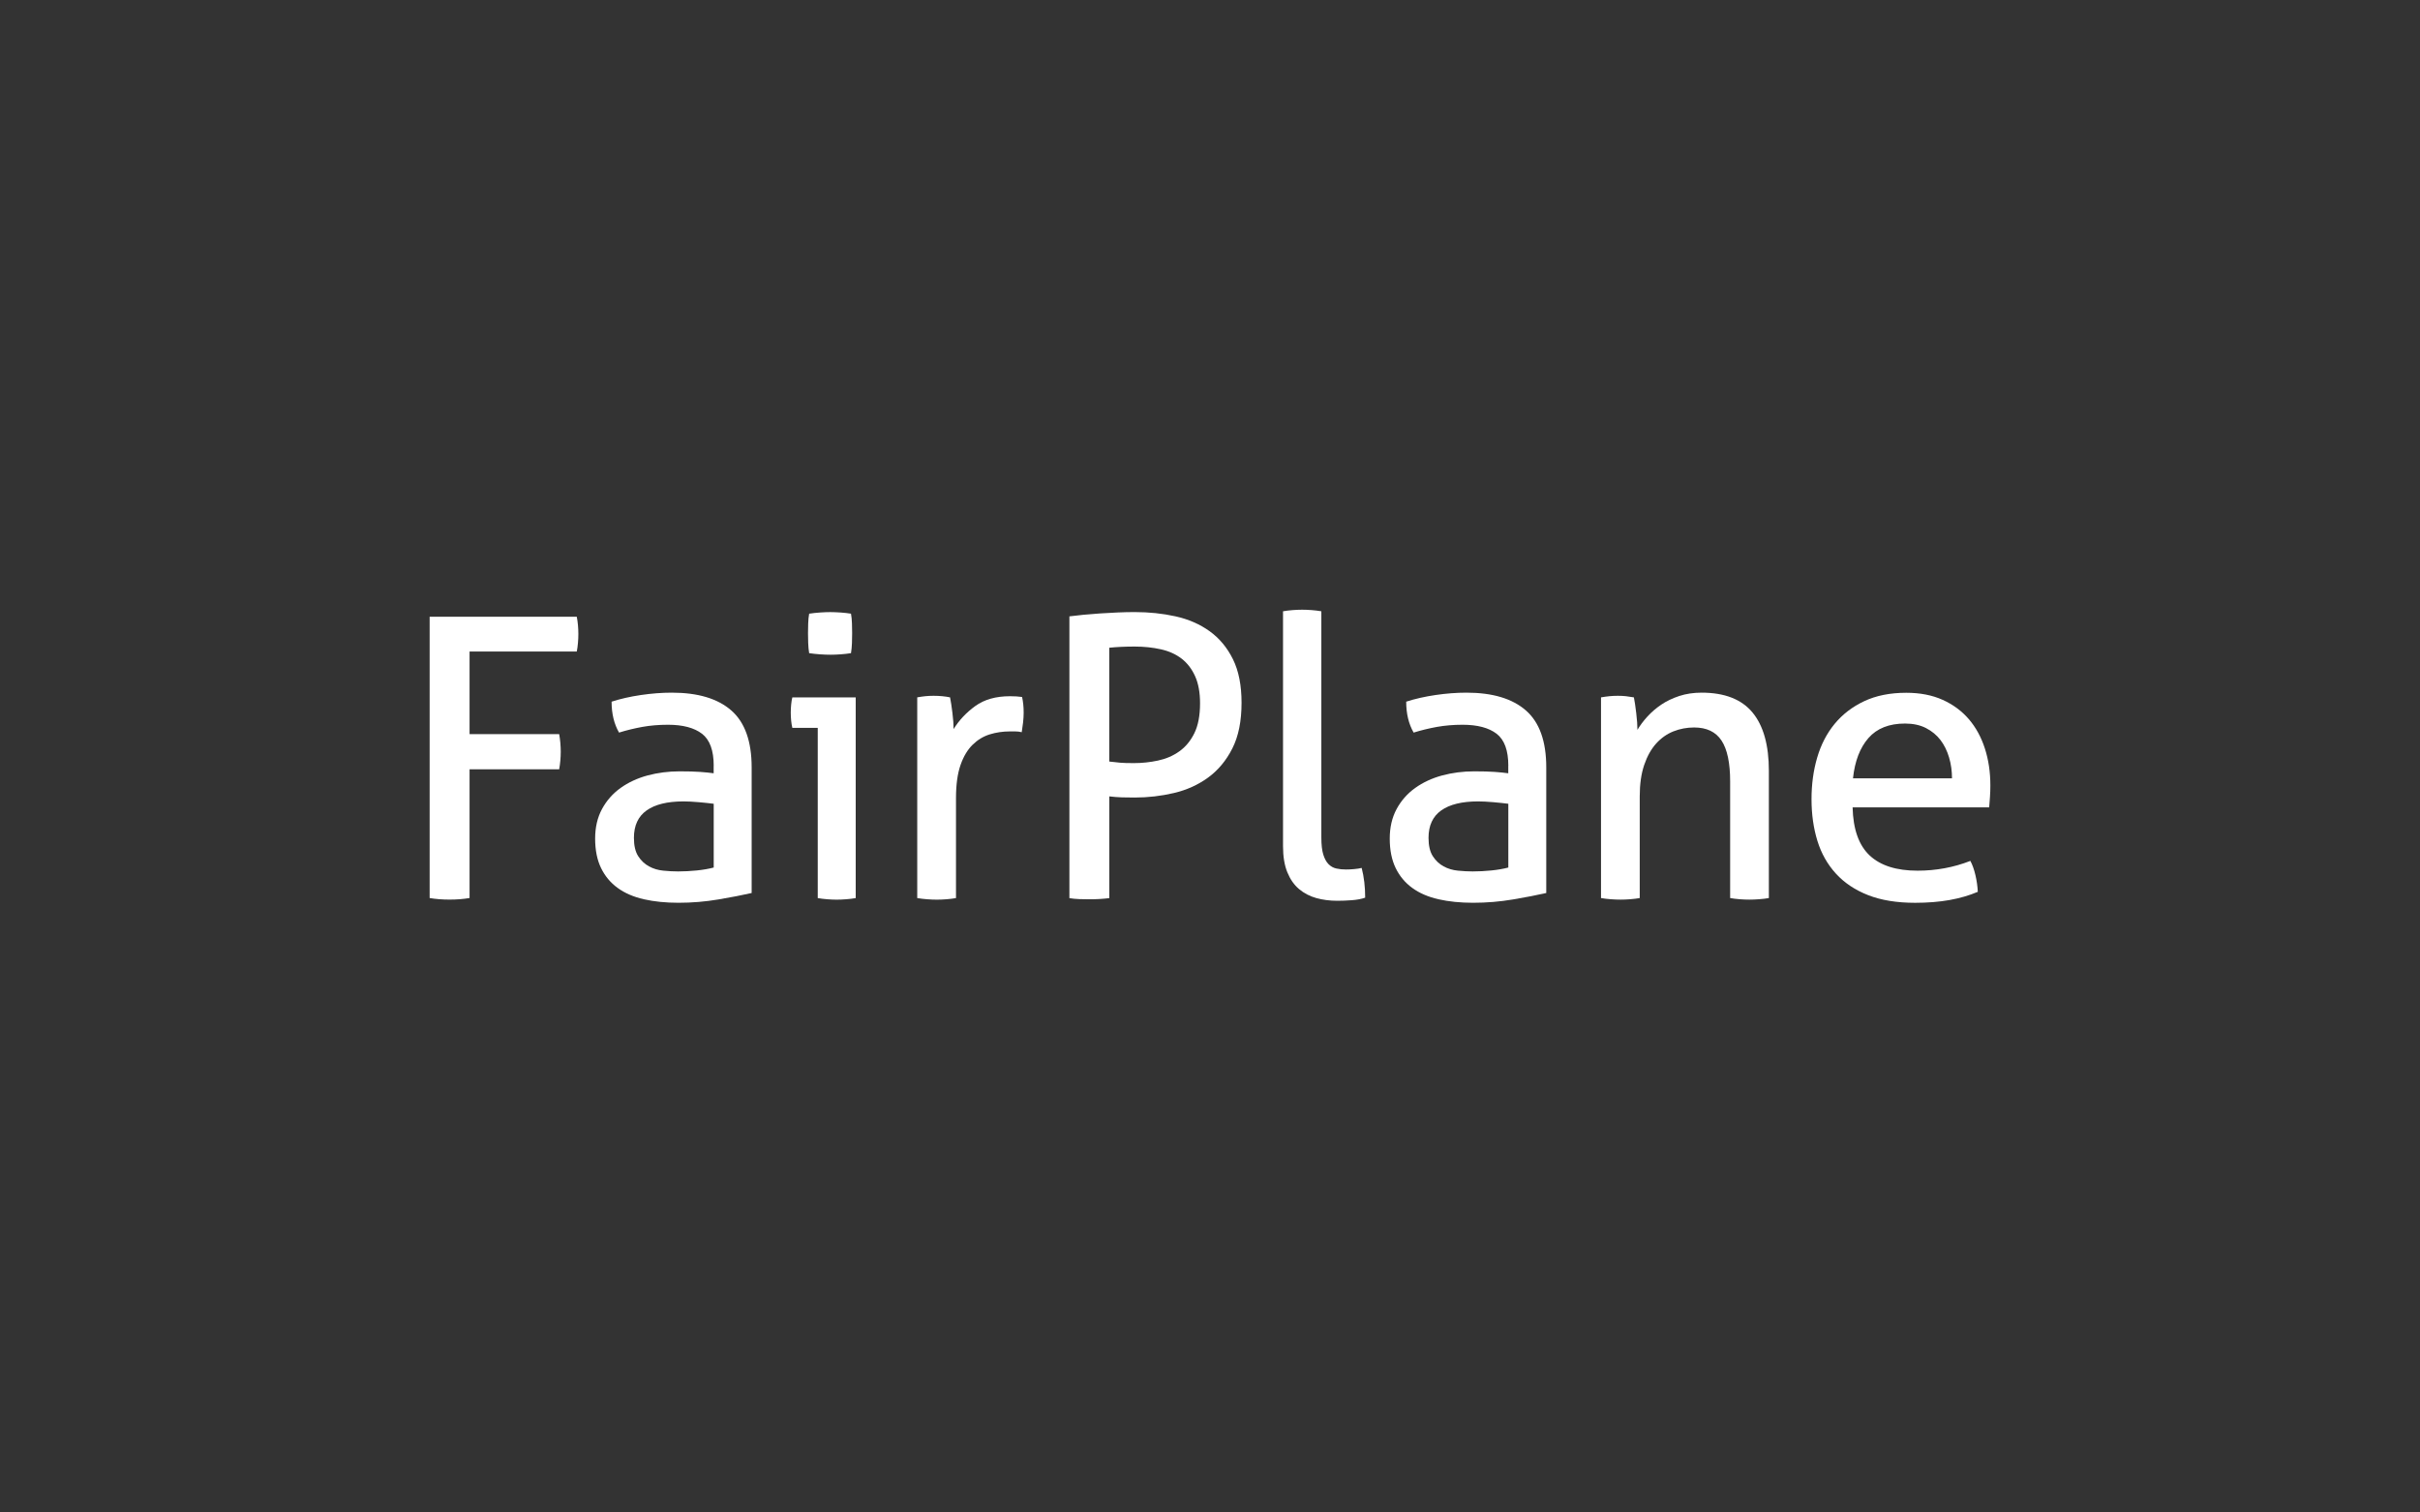 <svg xmlns="http://www.w3.org/2000/svg" xmlns:xlink="http://www.w3.org/1999/xlink" x="0px" y="0px" viewBox="0 0 800 500" style="enable-background:new 0 0 800 500;" xml:space="preserve">
<rect x="0" y="0" width="800" height="500" fill="#333333" stroke="none"/>
<style type="text/css">
	.st0{display:none;}
	.st1{display:inline;}
	.st2{fill-rule:evenodd;clip-rule:evenodd;fill:url(#SVGID_1_);}
	.st3{fill-rule:evenodd;clip-rule:evenodd;fill:#FFFFFF;}
	.st4{fill:#2D5FA9;}
	.st5{fill:#1B69B8;}
	.st6{fill:#DE071B;}
	.st7{fill:#010202;}
	.st8{fill:#273B7D;}
	.st9{fill:#499CDA;}
	.st10{fill:#19214D;}
	.st11{fill:#45BEDF;}
	.st12{fill:#005D89;}
	.st13{fill:#F18C16;}
	.st14{fill:#0C396B;}
	.st15{fill:#0E3E67;}
	.st16{fill:url(#SVGID_2_);}
	.st17{fill:url(#SVGID_3_);}
	.st18{fill:url(#SVGID_4_);}
	.st19{fill:#3965A5;}
	.st20{fill:none;stroke:#FFFFFF;stroke-width:0.835;stroke-miterlimit:10;}
	.st21{fill:url(#SVGID_5_);}
	.st22{fill:url(#SVGID_6_);}
	.st23{fill:url(#SVGID_7_);}
	.st24{fill:#F30000;}
	.st25{fill:url(#SVGID_8_);}
	.st26{fill-rule:evenodd;clip-rule:evenodd;fill:#00A992;}
	.st27{fill:#96D550;}
	.st28{fill:#FFFFFF;}
	.st29{fill:#FFFFFF;stroke:#FFFFFF;stroke-width:0.835;stroke-miterlimit:10;}
</style>
<g id="Farbig" class="st0">
	<g id="FairPlane_2_" class="st1">
		<path class="st11" d="M142.04,203.89h48.63c0.17,0.86,0.3,1.79,0.39,2.78c0.09,0.99,0.13,1.96,0.13,2.91    c0,0.95-0.04,1.94-0.13,2.97c-0.09,1.03-0.22,1.98-0.39,2.84h-35.44v27.29h29.62c0.17,0.95,0.3,1.92,0.39,2.91    c0.08,0.99,0.13,1.96,0.13,2.91c0,0.95-0.05,1.92-0.13,2.91c-0.09,0.99-0.22,1.96-0.39,2.91h-29.62v42.55    c-1.03,0.17-2.09,0.3-3.17,0.39c-1.08,0.08-2.22,0.13-3.43,0.13c-1.12,0-2.26-0.04-3.43-0.13c-1.16-0.09-2.22-0.22-3.17-0.39    V203.89z"></path>
		<path class="st11" d="M235.94,265.71c-1.29-0.17-2.93-0.34-4.91-0.52c-1.99-0.17-3.67-0.26-5.05-0.26    c-5.35,0-9.42,0.99-12.22,2.98c-2.8,1.98-4.2,5-4.2,9.05c0,2.59,0.47,4.61,1.42,6.08c0.95,1.47,2.13,2.59,3.56,3.36    c1.42,0.78,2.99,1.25,4.72,1.42c1.72,0.17,3.36,0.26,4.91,0.26c1.98,0,4.03-0.11,6.14-0.32c2.11-0.21,3.99-0.54,5.63-0.97V265.71z     M235.94,253.17c0-5.09-1.29-8.62-3.88-10.61c-2.59-1.98-6.34-2.97-11.25-2.97c-3.02,0-5.84,0.24-8.47,0.71    c-2.63,0.48-5.2,1.1-7.7,1.88c-1.64-2.85-2.46-6.25-2.46-10.22c2.93-0.95,6.16-1.68,9.7-2.2c3.53-0.52,6.94-0.78,10.22-0.78    c8.62,0,15.17,1.96,19.66,5.89c4.48,3.92,6.72,10.2,6.72,18.82v41.52c-3.02,0.69-6.68,1.4-10.99,2.13    c-4.31,0.73-8.71,1.1-13.19,1.1c-4.23,0-8.04-0.39-11.45-1.16c-3.41-0.78-6.3-2.02-8.67-3.75c-2.37-1.72-4.2-3.92-5.5-6.6    c-1.29-2.67-1.94-5.9-1.94-9.7c0-3.71,0.75-6.96,2.26-9.76c1.51-2.8,3.56-5.13,6.14-6.98c2.59-1.85,5.56-3.23,8.92-4.14    c3.36-0.9,6.9-1.36,10.61-1.36c2.76,0,5.02,0.06,6.79,0.19c1.77,0.13,3.25,0.28,4.46,0.45V253.17z"></path>
		<path class="st11" d="M267.49,215.92c-0.17-1.03-0.28-2.15-0.32-3.36c-0.05-1.21-0.06-2.28-0.06-3.23c0-0.95,0.02-2.02,0.06-3.23    c0.04-1.21,0.15-2.28,0.32-3.23c1.12-0.17,2.33-0.3,3.62-0.39c1.29-0.09,2.41-0.13,3.36-0.13c0.95,0,2.07,0.05,3.36,0.13    c1.29,0.09,2.46,0.22,3.49,0.39c0.17,0.95,0.28,2.03,0.32,3.23c0.04,1.21,0.06,2.29,0.06,3.23c0,0.95-0.02,2.03-0.06,3.23    c-0.05,1.21-0.15,2.33-0.32,3.36c-1.03,0.17-2.18,0.3-3.43,0.39c-1.25,0.09-2.35,0.13-3.3,0.13c-1.03,0-2.2-0.04-3.49-0.13    C269.82,216.22,268.61,216.09,267.49,215.92 M270.34,240.62h-8.41c-0.17-0.69-0.3-1.49-0.39-2.39c-0.09-0.91-0.13-1.79-0.13-2.65    c0-0.86,0.04-1.75,0.13-2.65c0.08-0.9,0.21-1.7,0.39-2.39h20.95v66.35c-0.95,0.17-2,0.3-3.17,0.39c-1.16,0.09-2.22,0.13-3.17,0.13    c-0.86,0-1.88-0.04-3.04-0.13c-1.16-0.09-2.22-0.22-3.17-0.39V240.62z"></path>
		<path class="st11" d="M303.19,230.54c0.95-0.17,1.85-0.3,2.72-0.39c0.86-0.09,1.77-0.13,2.72-0.13c0.95,0,1.9,0.04,2.85,0.13    c0.95,0.09,1.81,0.22,2.59,0.39c0.26,1.29,0.52,3,0.78,5.11c0.26,2.11,0.39,3.9,0.39,5.37c1.81-2.93,4.2-5.47,7.18-7.63    c2.98-2.15,6.79-3.23,11.45-3.23c0.69,0,1.4,0.02,2.13,0.06c0.73,0.05,1.36,0.11,1.88,0.19c0.17,0.78,0.3,1.6,0.39,2.46    c0.09,0.86,0.13,1.77,0.13,2.72c0,1.04-0.07,2.11-0.19,3.23c-0.13,1.12-0.28,2.2-0.45,3.23c-0.69-0.17-1.4-0.26-2.13-0.26h-1.75    c-2.33,0-4.55,0.32-6.66,0.97c-2.11,0.65-4.01,1.79-5.69,3.43c-1.68,1.64-3.02,3.88-4.01,6.73c-0.99,2.85-1.49,6.51-1.49,10.99    v32.98c-0.95,0.17-2,0.3-3.17,0.39c-1.16,0.09-2.22,0.13-3.17,0.13c-0.95,0-2-0.04-3.17-0.13c-1.16-0.09-2.26-0.22-3.3-0.39    V230.54z"></path>
		<path class="st12" d="M366.7,251.75c1.38,0.17,2.59,0.3,3.62,0.39c1.03,0.09,2.54,0.13,4.53,0.13c2.67,0,5.32-0.28,7.95-0.84    c2.63-0.56,4.98-1.57,7.05-3.04c2.07-1.47,3.73-3.47,4.98-6.01c1.25-2.54,1.88-5.84,1.88-9.89c0-3.54-0.54-6.51-1.62-8.92    c-1.08-2.41-2.57-4.35-4.46-5.82c-1.9-1.47-4.18-2.5-6.86-3.1c-2.67-0.6-5.56-0.91-8.66-0.91c-3.19,0-5.99,0.13-8.41,0.39V251.75z     M353.51,203.76c1.29-0.17,2.82-0.34,4.59-0.52c1.77-0.17,3.62-0.32,5.56-0.45c1.94-0.13,3.88-0.24,5.82-0.32    c1.94-0.09,3.81-0.13,5.63-0.13c4.74,0,9.25,0.47,13.52,1.42c4.27,0.95,8.02,2.59,11.25,4.91c3.23,2.33,5.8,5.41,7.7,9.25    c1.9,3.84,2.85,8.64,2.85,14.42c0,6.04-1.01,11.06-3.04,15.07c-2.03,4.01-4.7,7.22-8.02,9.64c-3.32,2.41-7.09,4.12-11.32,5.11    c-4.22,0.99-8.54,1.49-12.93,1.49c-1.64,0-3.08-0.02-4.33-0.06c-1.25-0.04-2.61-0.15-4.07-0.32v33.63    c-2.07,0.26-4.27,0.39-6.6,0.39c-1.03,0-2.13-0.02-3.3-0.06c-1.16-0.04-2.26-0.15-3.3-0.32V203.76z"></path>
		<path class="st12" d="M424.13,202.08c0.95-0.17,2-0.3,3.17-0.39c1.16-0.09,2.22-0.13,3.17-0.13c0.95,0,2,0.04,3.17,0.13    c1.16,0.09,2.22,0.22,3.17,0.39v74.76c0,2.42,0.21,4.31,0.65,5.69c0.43,1.38,1.01,2.44,1.75,3.17c0.73,0.73,1.59,1.21,2.59,1.42    c0.99,0.22,2.05,0.32,3.17,0.32c0.78,0,1.66-0.04,2.65-0.13c0.99-0.09,1.83-0.21,2.52-0.39c0.78,3.02,1.16,6.3,1.16,9.83    c-1.21,0.43-2.67,0.71-4.4,0.84c-1.73,0.13-3.32,0.19-4.79,0.19c-2.5,0-4.83-0.3-6.98-0.9c-2.16-0.6-4.05-1.59-5.69-2.97    c-1.64-1.38-2.93-3.23-3.88-5.56c-0.95-2.33-1.42-5.21-1.42-8.66V202.08z"></path>
		<path class="st12" d="M498.62,265.71c-1.29-0.17-2.93-0.34-4.91-0.52c-1.99-0.17-3.67-0.26-5.05-0.26    c-5.35,0-9.42,0.99-12.22,2.98c-2.8,1.98-4.2,5-4.2,9.05c0,2.59,0.47,4.61,1.42,6.08c0.95,1.47,2.13,2.59,3.56,3.36    c1.42,0.78,2.99,1.25,4.72,1.42c1.72,0.17,3.36,0.26,4.91,0.26c1.98,0,4.03-0.11,6.14-0.32c2.11-0.21,3.99-0.54,5.63-0.97V265.71z     M498.62,253.17c0-5.09-1.29-8.62-3.88-10.61c-2.59-1.98-6.34-2.97-11.25-2.97c-3.02,0-5.84,0.24-8.47,0.71    c-2.63,0.48-5.2,1.1-7.7,1.88c-1.64-2.85-2.46-6.25-2.46-10.22c2.93-0.95,6.16-1.68,9.7-2.2c3.54-0.52,6.94-0.78,10.22-0.78    c8.62,0,15.17,1.96,19.66,5.89c4.48,3.92,6.72,10.2,6.72,18.82v41.52c-3.02,0.69-6.68,1.4-10.99,2.13    c-4.31,0.73-8.71,1.1-13.19,1.1c-4.23,0-8.04-0.39-11.45-1.16c-3.41-0.78-6.3-2.02-8.67-3.75c-2.37-1.72-4.2-3.92-5.5-6.6    c-1.29-2.67-1.94-5.9-1.94-9.7c0-3.71,0.75-6.96,2.26-9.76c1.51-2.8,3.56-5.13,6.14-6.98c2.59-1.85,5.56-3.23,8.92-4.14    c3.36-0.9,6.9-1.36,10.61-1.36c2.76,0,5.02,0.06,6.79,0.19c1.77,0.13,3.25,0.28,4.46,0.45V253.17z"></path>
		<path class="st12" d="M529.27,230.54c0.95-0.17,1.88-0.3,2.78-0.39c0.9-0.09,1.83-0.13,2.78-0.13c0.95,0,1.83,0.04,2.65,0.13    c0.82,0.09,1.7,0.22,2.65,0.39c0.26,1.29,0.52,3.04,0.78,5.24c0.26,2.2,0.39,4.03,0.39,5.5c0.86-1.47,1.96-2.93,3.3-4.4    c1.34-1.47,2.87-2.78,4.59-3.95c1.72-1.16,3.71-2.11,5.95-2.85c2.24-0.73,4.7-1.1,7.37-1.1c7.59,0,13.19,2.18,16.81,6.53    c3.62,4.36,5.43,10.8,5.43,19.34v42.03c-0.95,0.17-2.03,0.3-3.23,0.39c-1.21,0.09-2.29,0.13-3.23,0.13    c-0.95,0-2.01-0.04-3.17-0.13c-1.16-0.09-2.22-0.22-3.17-0.39v-38.54c0-6.12-0.95-10.63-2.85-13.52c-1.9-2.89-4.92-4.33-9.05-4.33    c-2.41,0-4.7,0.43-6.86,1.29c-2.16,0.86-4.05,2.2-5.69,4.01c-1.64,1.81-2.96,4.16-3.95,7.05c-0.99,2.89-1.49,6.36-1.49,10.41    v33.63c-0.95,0.17-2.01,0.3-3.17,0.39c-1.16,0.09-2.22,0.13-3.17,0.13c-0.95,0-2.03-0.04-3.23-0.13    c-1.21-0.09-2.29-0.22-3.23-0.39V230.54z"></path>
		<path class="st12" d="M645.29,257.31c0-2.41-0.32-4.72-0.97-6.92c-0.65-2.2-1.6-4.12-2.85-5.76c-1.25-1.64-2.85-2.95-4.79-3.95    c-1.94-0.99-4.25-1.49-6.92-1.49c-5.26,0-9.29,1.6-12.09,4.79c-2.8,3.19-4.51,7.63-5.11,13.32H645.29z M612.43,266.88    c0.17,7.24,2.05,12.55,5.63,15.91c3.58,3.36,8.86,5.04,15.84,5.04c6.12,0,11.94-1.08,17.46-3.23c0.69,1.29,1.25,2.87,1.68,4.72    c0.43,1.85,0.69,3.69,0.78,5.5c-2.85,1.21-5.97,2.11-9.38,2.72c-3.41,0.6-7.18,0.91-11.32,0.91c-6.04,0-11.21-0.84-15.52-2.52    c-4.31-1.68-7.87-4.05-10.67-7.11c-2.8-3.06-4.85-6.68-6.14-10.86c-1.29-4.18-1.94-8.77-1.94-13.77c0-4.91,0.62-9.51,1.88-13.77    c1.25-4.27,3.17-7.97,5.76-11.12c2.59-3.15,5.84-5.65,9.77-7.5c3.92-1.85,8.56-2.78,13.9-2.78c4.57,0,8.58,0.78,12.03,2.33    c3.45,1.55,6.34,3.69,8.67,6.4c2.33,2.72,4.09,5.95,5.3,9.7c1.21,3.75,1.81,7.83,1.81,12.22c0,1.21-0.04,2.48-0.13,3.81    c-0.09,1.34-0.17,2.48-0.26,3.43H612.43z"></path>
	</g>
</g>
<g id="Wei&#xDF;">
	<g id="FairPlane_1_">
		<path class="st28" d="M142.04,203.89h48.63c0.17,0.86,0.3,1.79,0.39,2.78c0.09,0.99,0.13,1.96,0.13,2.91    c0,0.95-0.04,1.94-0.13,2.97c-0.09,1.03-0.22,1.98-0.39,2.84h-35.44v27.29h29.62c0.17,0.95,0.3,1.92,0.39,2.91    c0.08,0.99,0.13,1.96,0.13,2.91c0,0.95-0.05,1.92-0.13,2.91c-0.09,0.99-0.22,1.96-0.39,2.91h-29.62v42.55    c-1.03,0.17-2.09,0.3-3.17,0.39c-1.08,0.08-2.22,0.13-3.43,0.13c-1.12,0-2.26-0.04-3.43-0.13c-1.16-0.09-2.22-0.22-3.17-0.39    V203.89z"></path>
		<path class="st28" d="M235.94,265.71c-1.29-0.17-2.93-0.34-4.91-0.52c-1.99-0.17-3.67-0.26-5.05-0.26    c-5.35,0-9.42,0.99-12.22,2.98c-2.8,1.98-4.2,5-4.2,9.05c0,2.59,0.47,4.61,1.42,6.08c0.95,1.47,2.13,2.59,3.56,3.36    c1.42,0.78,2.99,1.25,4.72,1.42c1.72,0.17,3.36,0.26,4.91,0.26c1.98,0,4.03-0.11,6.14-0.32c2.11-0.21,3.99-0.54,5.63-0.97V265.71z     M235.94,253.17c0-5.09-1.29-8.62-3.88-10.61c-2.59-1.98-6.34-2.97-11.25-2.97c-3.02,0-5.84,0.24-8.47,0.71    c-2.63,0.48-5.2,1.1-7.7,1.88c-1.64-2.85-2.46-6.25-2.46-10.22c2.93-0.95,6.16-1.68,9.7-2.2c3.53-0.52,6.94-0.78,10.22-0.78    c8.62,0,15.17,1.96,19.66,5.89c4.48,3.92,6.72,10.2,6.72,18.82v41.52c-3.02,0.69-6.68,1.4-10.99,2.13    c-4.31,0.73-8.71,1.1-13.19,1.1c-4.23,0-8.04-0.39-11.45-1.16c-3.41-0.78-6.3-2.02-8.67-3.75c-2.37-1.72-4.2-3.92-5.5-6.6    c-1.29-2.67-1.94-5.9-1.94-9.7c0-3.71,0.75-6.96,2.26-9.76c1.51-2.8,3.56-5.13,6.14-6.98c2.59-1.85,5.56-3.23,8.92-4.14    c3.36-0.9,6.9-1.36,10.61-1.36c2.76,0,5.02,0.06,6.79,0.19c1.77,0.13,3.25,0.28,4.46,0.45V253.17z"></path>
		<path class="st28" d="M267.49,215.92c-0.17-1.03-0.28-2.15-0.32-3.36c-0.05-1.21-0.06-2.28-0.06-3.23c0-0.95,0.02-2.02,0.06-3.23    c0.04-1.21,0.15-2.28,0.32-3.23c1.12-0.17,2.33-0.3,3.62-0.39c1.29-0.09,2.41-0.13,3.36-0.13c0.95,0,2.07,0.05,3.36,0.13    c1.29,0.09,2.46,0.22,3.49,0.39c0.17,0.95,0.28,2.03,0.32,3.23c0.04,1.21,0.06,2.29,0.06,3.23c0,0.95-0.02,2.03-0.06,3.23    c-0.05,1.21-0.15,2.33-0.32,3.36c-1.03,0.17-2.18,0.3-3.43,0.39c-1.25,0.09-2.35,0.13-3.3,0.13c-1.03,0-2.2-0.04-3.49-0.13    C269.82,216.22,268.61,216.09,267.49,215.92 M270.34,240.62h-8.41c-0.17-0.69-0.3-1.49-0.39-2.39c-0.09-0.91-0.13-1.79-0.13-2.65    c0-0.86,0.04-1.75,0.13-2.65c0.08-0.9,0.21-1.7,0.39-2.39h20.95v66.35c-0.95,0.17-2,0.3-3.17,0.39c-1.16,0.09-2.22,0.13-3.17,0.13    c-0.86,0-1.88-0.04-3.04-0.13c-1.16-0.09-2.22-0.22-3.17-0.39V240.62z"></path>
		<path class="st28" d="M303.19,230.54c0.95-0.17,1.85-0.3,2.72-0.39c0.86-0.09,1.77-0.13,2.72-0.13c0.95,0,1.9,0.04,2.85,0.13    c0.95,0.09,1.81,0.22,2.59,0.39c0.26,1.29,0.52,3,0.78,5.11c0.26,2.11,0.39,3.9,0.39,5.37c1.81-2.93,4.2-5.47,7.18-7.63    c2.98-2.15,6.79-3.23,11.45-3.23c0.69,0,1.4,0.02,2.13,0.06c0.73,0.05,1.36,0.11,1.88,0.19c0.17,0.78,0.3,1.6,0.39,2.46    c0.09,0.86,0.13,1.77,0.13,2.72c0,1.04-0.07,2.11-0.19,3.23c-0.13,1.12-0.28,2.2-0.45,3.23c-0.69-0.17-1.4-0.26-2.13-0.26h-1.75    c-2.33,0-4.55,0.32-6.66,0.97c-2.11,0.65-4.01,1.79-5.69,3.43c-1.68,1.64-3.02,3.88-4.01,6.73c-0.99,2.85-1.49,6.51-1.49,10.99    v32.98c-0.95,0.17-2,0.3-3.17,0.39c-1.16,0.09-2.22,0.13-3.17,0.13c-0.95,0-2-0.04-3.17-0.13c-1.16-0.09-2.26-0.22-3.3-0.39    V230.54z"></path>
		<path class="st28" d="M366.7,251.75c1.38,0.17,2.59,0.3,3.62,0.39c1.03,0.09,2.54,0.13,4.53,0.13c2.67,0,5.32-0.28,7.95-0.84    c2.63-0.56,4.98-1.57,7.05-3.04c2.07-1.47,3.73-3.47,4.98-6.01c1.25-2.54,1.88-5.84,1.88-9.89c0-3.54-0.54-6.51-1.62-8.92    c-1.08-2.41-2.57-4.35-4.46-5.82c-1.9-1.47-4.18-2.5-6.86-3.1c-2.67-0.6-5.56-0.91-8.66-0.91c-3.19,0-5.99,0.13-8.41,0.39V251.75z     M353.51,203.76c1.29-0.17,2.82-0.34,4.59-0.52c1.77-0.17,3.62-0.32,5.56-0.45c1.94-0.13,3.88-0.24,5.82-0.32    c1.94-0.09,3.81-0.13,5.63-0.13c4.74,0,9.25,0.47,13.52,1.42c4.27,0.95,8.02,2.59,11.25,4.91c3.23,2.33,5.8,5.41,7.7,9.25    c1.9,3.84,2.85,8.64,2.85,14.42c0,6.04-1.01,11.06-3.04,15.07c-2.03,4.01-4.7,7.22-8.02,9.64c-3.32,2.41-7.09,4.12-11.32,5.11    c-4.22,0.99-8.54,1.49-12.93,1.49c-1.64,0-3.08-0.02-4.33-0.06c-1.25-0.04-2.61-0.15-4.07-0.32v33.63    c-2.07,0.26-4.27,0.39-6.6,0.39c-1.03,0-2.13-0.02-3.3-0.06c-1.16-0.04-2.26-0.15-3.3-0.32V203.76z"></path>
		<path class="st28" d="M424.13,202.08c0.95-0.17,2-0.3,3.17-0.39c1.16-0.09,2.22-0.13,3.17-0.13c0.95,0,2,0.04,3.17,0.13    c1.16,0.09,2.22,0.22,3.17,0.39v74.76c0,2.42,0.21,4.31,0.65,5.69c0.43,1.38,1.01,2.44,1.75,3.17c0.73,0.73,1.59,1.21,2.59,1.42    c0.99,0.22,2.05,0.32,3.17,0.32c0.78,0,1.66-0.04,2.65-0.13c0.99-0.09,1.83-0.21,2.52-0.39c0.78,3.02,1.16,6.3,1.16,9.83    c-1.21,0.43-2.67,0.71-4.4,0.84c-1.73,0.13-3.32,0.19-4.79,0.19c-2.5,0-4.83-0.3-6.98-0.9c-2.16-0.6-4.05-1.59-5.69-2.97    c-1.64-1.38-2.93-3.23-3.88-5.56c-0.95-2.33-1.42-5.21-1.42-8.66V202.08z"></path>
		<path class="st28" d="M498.62,265.71c-1.29-0.17-2.93-0.34-4.91-0.52c-1.99-0.17-3.67-0.26-5.05-0.26    c-5.35,0-9.42,0.99-12.22,2.98c-2.8,1.98-4.2,5-4.2,9.05c0,2.59,0.47,4.61,1.42,6.08c0.95,1.47,2.13,2.59,3.56,3.36    c1.42,0.78,2.99,1.25,4.72,1.42c1.72,0.17,3.36,0.26,4.91,0.26c1.98,0,4.03-0.11,6.14-0.32c2.11-0.21,3.99-0.54,5.63-0.97V265.71z     M498.62,253.17c0-5.09-1.29-8.62-3.88-10.61c-2.59-1.98-6.34-2.97-11.25-2.97c-3.02,0-5.84,0.24-8.47,0.71    c-2.63,0.48-5.2,1.1-7.7,1.88c-1.64-2.85-2.46-6.25-2.46-10.22c2.93-0.95,6.16-1.68,9.7-2.2c3.54-0.52,6.94-0.78,10.22-0.78    c8.62,0,15.17,1.96,19.66,5.89c4.48,3.92,6.72,10.2,6.72,18.82v41.52c-3.02,0.69-6.68,1.4-10.99,2.13    c-4.31,0.73-8.71,1.1-13.19,1.1c-4.23,0-8.04-0.39-11.45-1.16c-3.41-0.78-6.3-2.02-8.67-3.75c-2.37-1.72-4.2-3.92-5.5-6.6    c-1.29-2.67-1.94-5.9-1.94-9.7c0-3.71,0.75-6.96,2.26-9.76c1.51-2.8,3.56-5.13,6.14-6.98c2.59-1.85,5.56-3.23,8.92-4.14    c3.36-0.9,6.9-1.36,10.61-1.36c2.76,0,5.02,0.06,6.79,0.19c1.77,0.13,3.25,0.28,4.46,0.45V253.17z"></path>
		<path class="st28" d="M529.27,230.54c0.95-0.17,1.88-0.3,2.78-0.39c0.9-0.09,1.83-0.13,2.78-0.13c0.95,0,1.83,0.04,2.65,0.13    c0.82,0.09,1.7,0.22,2.65,0.39c0.26,1.29,0.52,3.04,0.78,5.24c0.26,2.2,0.39,4.03,0.39,5.5c0.86-1.47,1.96-2.93,3.3-4.4    c1.34-1.47,2.87-2.78,4.59-3.95c1.72-1.16,3.71-2.11,5.95-2.85c2.24-0.73,4.7-1.1,7.37-1.1c7.59,0,13.19,2.18,16.81,6.53    c3.62,4.36,5.43,10.8,5.43,19.34v42.03c-0.95,0.17-2.03,0.3-3.23,0.39c-1.21,0.09-2.29,0.13-3.23,0.13    c-0.95,0-2.01-0.04-3.17-0.13c-1.16-0.09-2.22-0.22-3.17-0.39v-38.54c0-6.12-0.95-10.63-2.85-13.52c-1.9-2.89-4.92-4.33-9.05-4.33    c-2.41,0-4.7,0.43-6.86,1.29c-2.16,0.86-4.05,2.2-5.69,4.01c-1.64,1.81-2.96,4.16-3.95,7.05c-0.99,2.89-1.49,6.36-1.49,10.41    v33.63c-0.95,0.17-2.01,0.3-3.17,0.39c-1.16,0.09-2.22,0.13-3.17,0.13c-0.95,0-2.03-0.04-3.23-0.13    c-1.21-0.09-2.29-0.22-3.23-0.39V230.54z"></path>
		<path class="st28" d="M645.29,257.31c0-2.41-0.32-4.72-0.97-6.92c-0.65-2.2-1.6-4.12-2.85-5.76c-1.25-1.64-2.85-2.95-4.79-3.95    c-1.94-0.99-4.25-1.49-6.92-1.49c-5.26,0-9.29,1.6-12.09,4.79c-2.8,3.19-4.51,7.63-5.11,13.32H645.29z M612.43,266.88    c0.17,7.24,2.05,12.55,5.63,15.91c3.58,3.36,8.86,5.04,15.84,5.04c6.12,0,11.94-1.08,17.46-3.23c0.69,1.29,1.25,2.87,1.68,4.72    c0.43,1.85,0.69,3.69,0.78,5.5c-2.85,1.21-5.97,2.11-9.38,2.72c-3.41,0.6-7.18,0.91-11.32,0.91c-6.04,0-11.21-0.84-15.52-2.52    c-4.31-1.68-7.87-4.05-10.67-7.11c-2.8-3.06-4.85-6.68-6.14-10.86c-1.29-4.18-1.94-8.77-1.94-13.77c0-4.91,0.62-9.51,1.88-13.77    c1.25-4.27,3.17-7.97,5.76-11.12c2.59-3.15,5.84-5.65,9.77-7.5c3.92-1.85,8.56-2.78,13.9-2.78c4.57,0,8.58,0.78,12.03,2.33    c3.45,1.55,6.34,3.69,8.67,6.4c2.33,2.72,4.09,5.95,5.3,9.7c1.21,3.75,1.81,7.83,1.81,12.22c0,1.21-0.04,2.48-0.13,3.81    c-0.09,1.34-0.17,2.48-0.26,3.43H612.43z"></path>
	</g>
</g>
</svg>